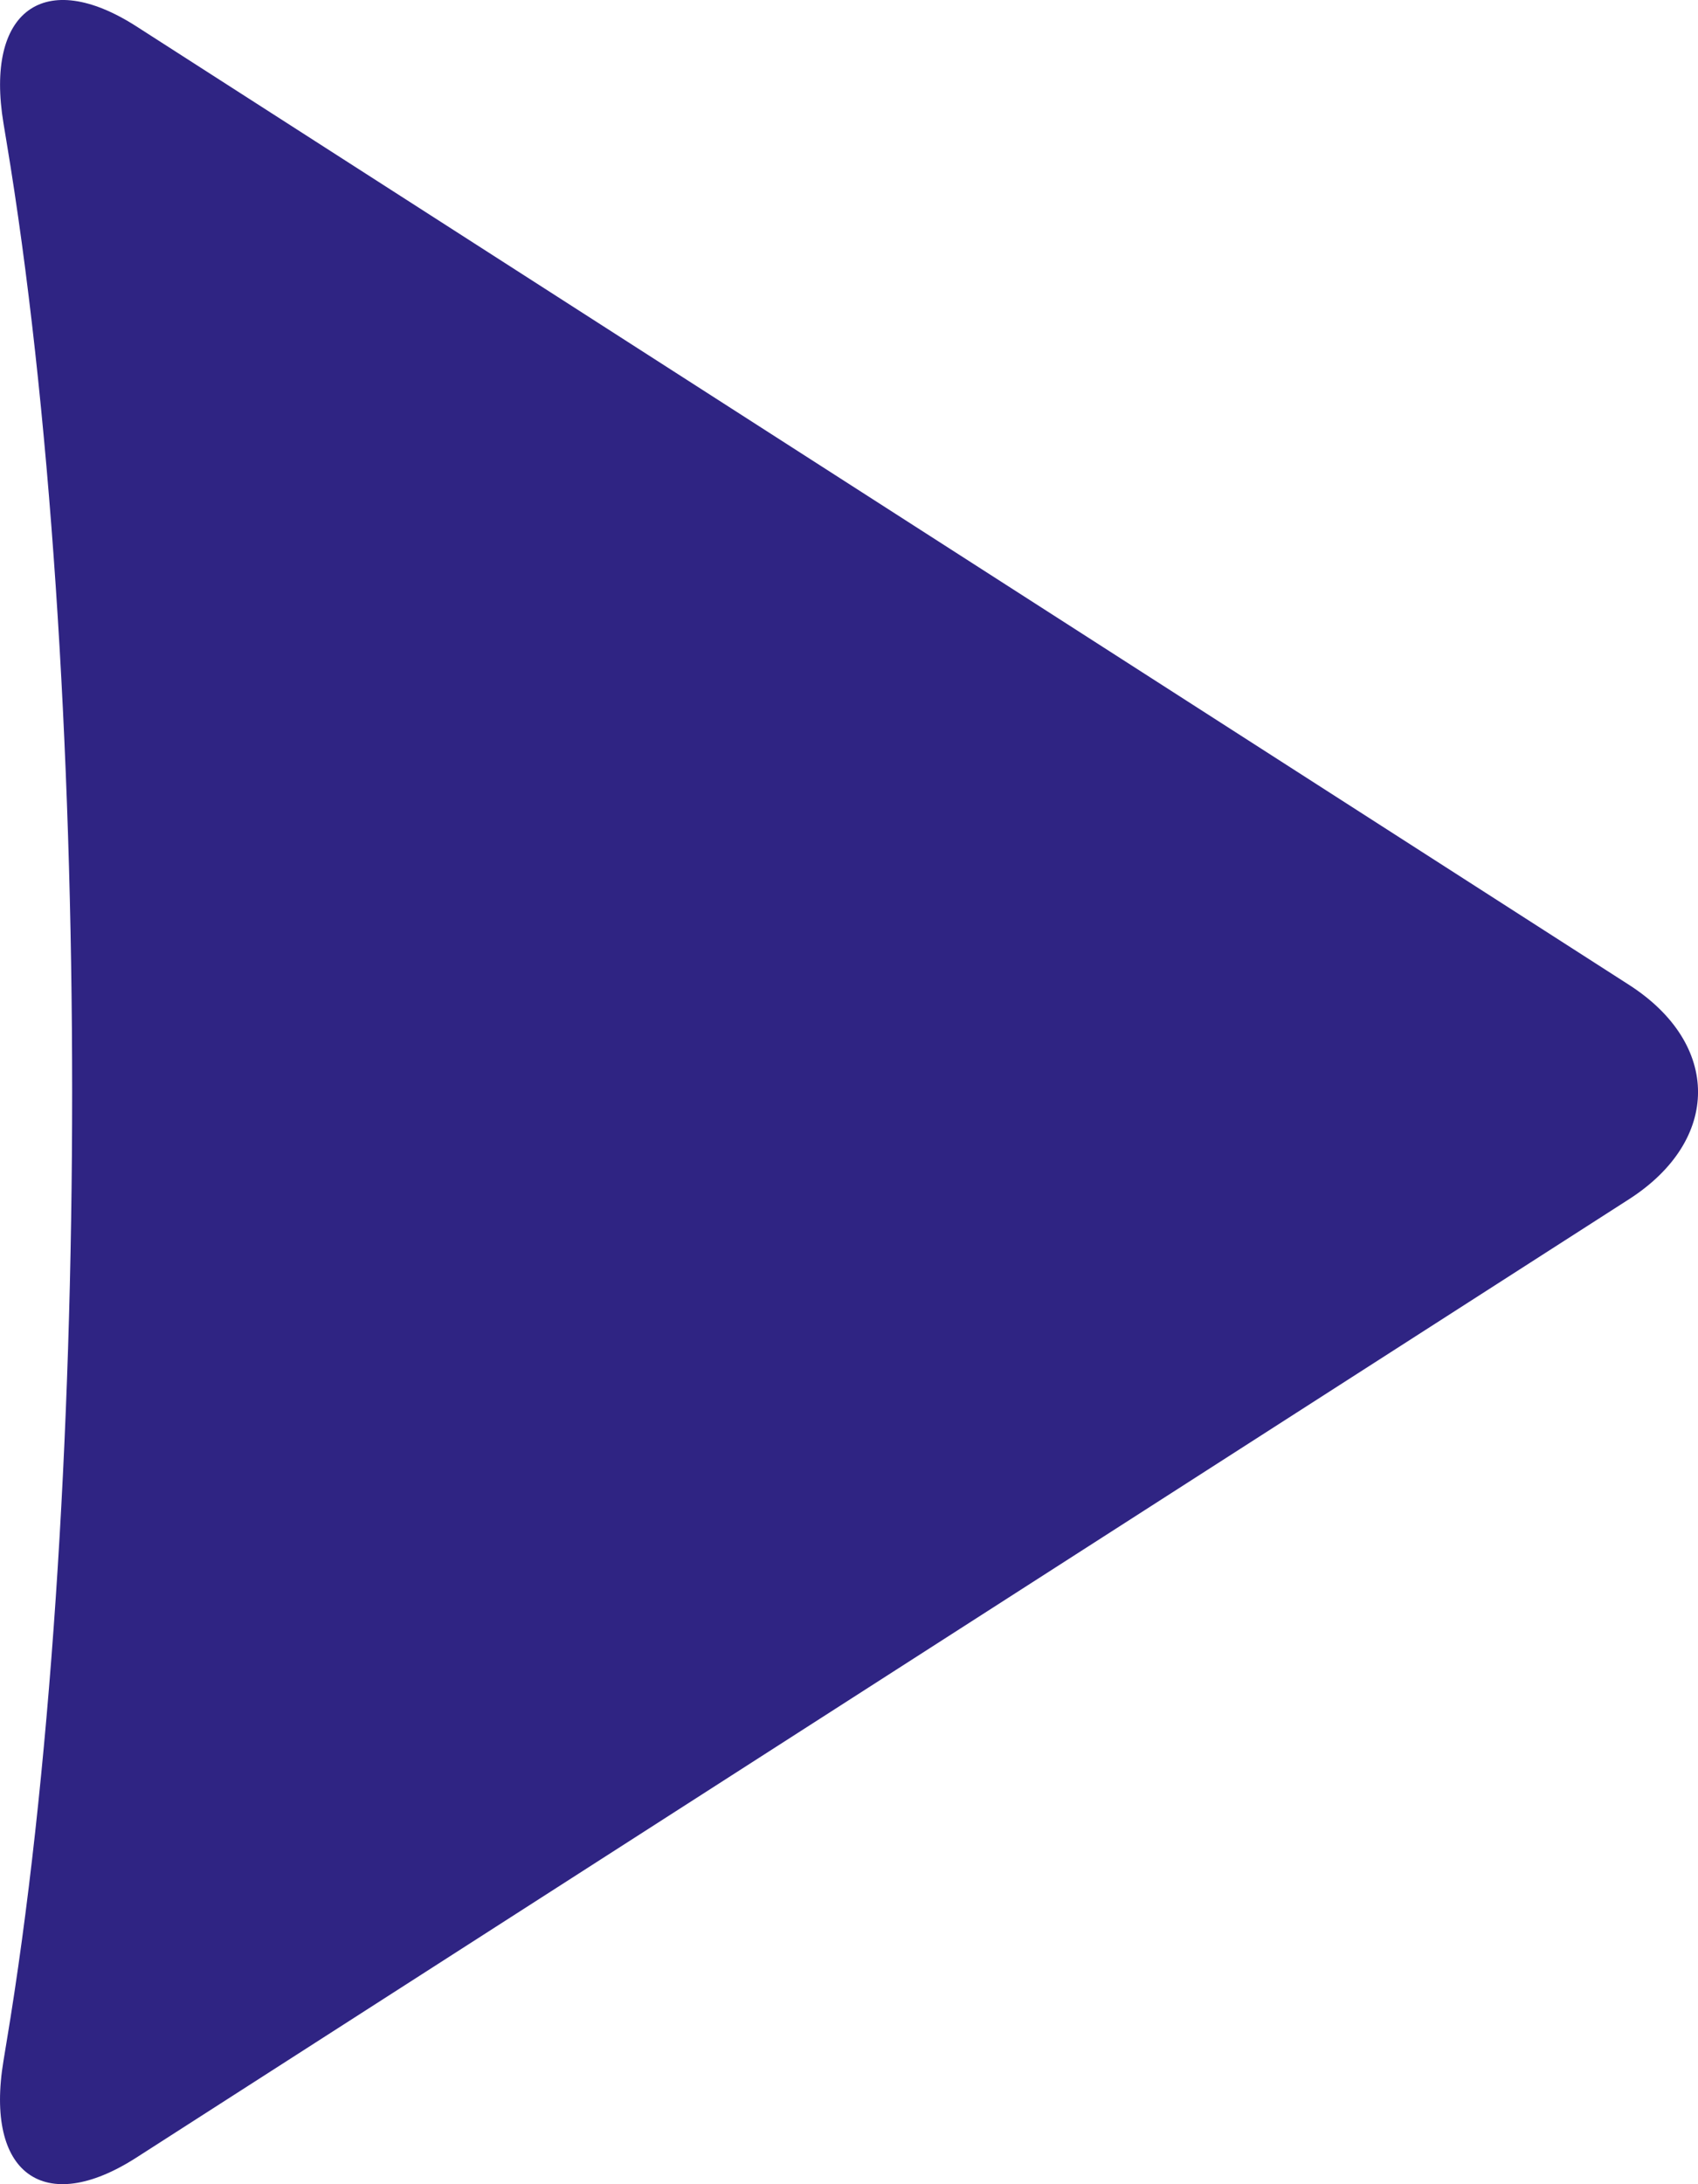 <svg width="14" height="18" viewBox="0 0 14 18" fill="none" xmlns="http://www.w3.org/2000/svg">
<path fill-rule="evenodd" clip-rule="evenodd" d="M0.029 1.018C-0.126 0.088 0.366 -0.269 1.124 0.217L13.431 8.116C14.191 8.604 14.189 9.396 13.431 9.883L1.124 17.781C0.364 18.269 -0.127 17.914 0.029 16.981L0.053 16.835C0.776 12.508 0.775 5.489 0.053 1.163L0.029 1.018Z" fill="#2F2483"/>
</svg>
